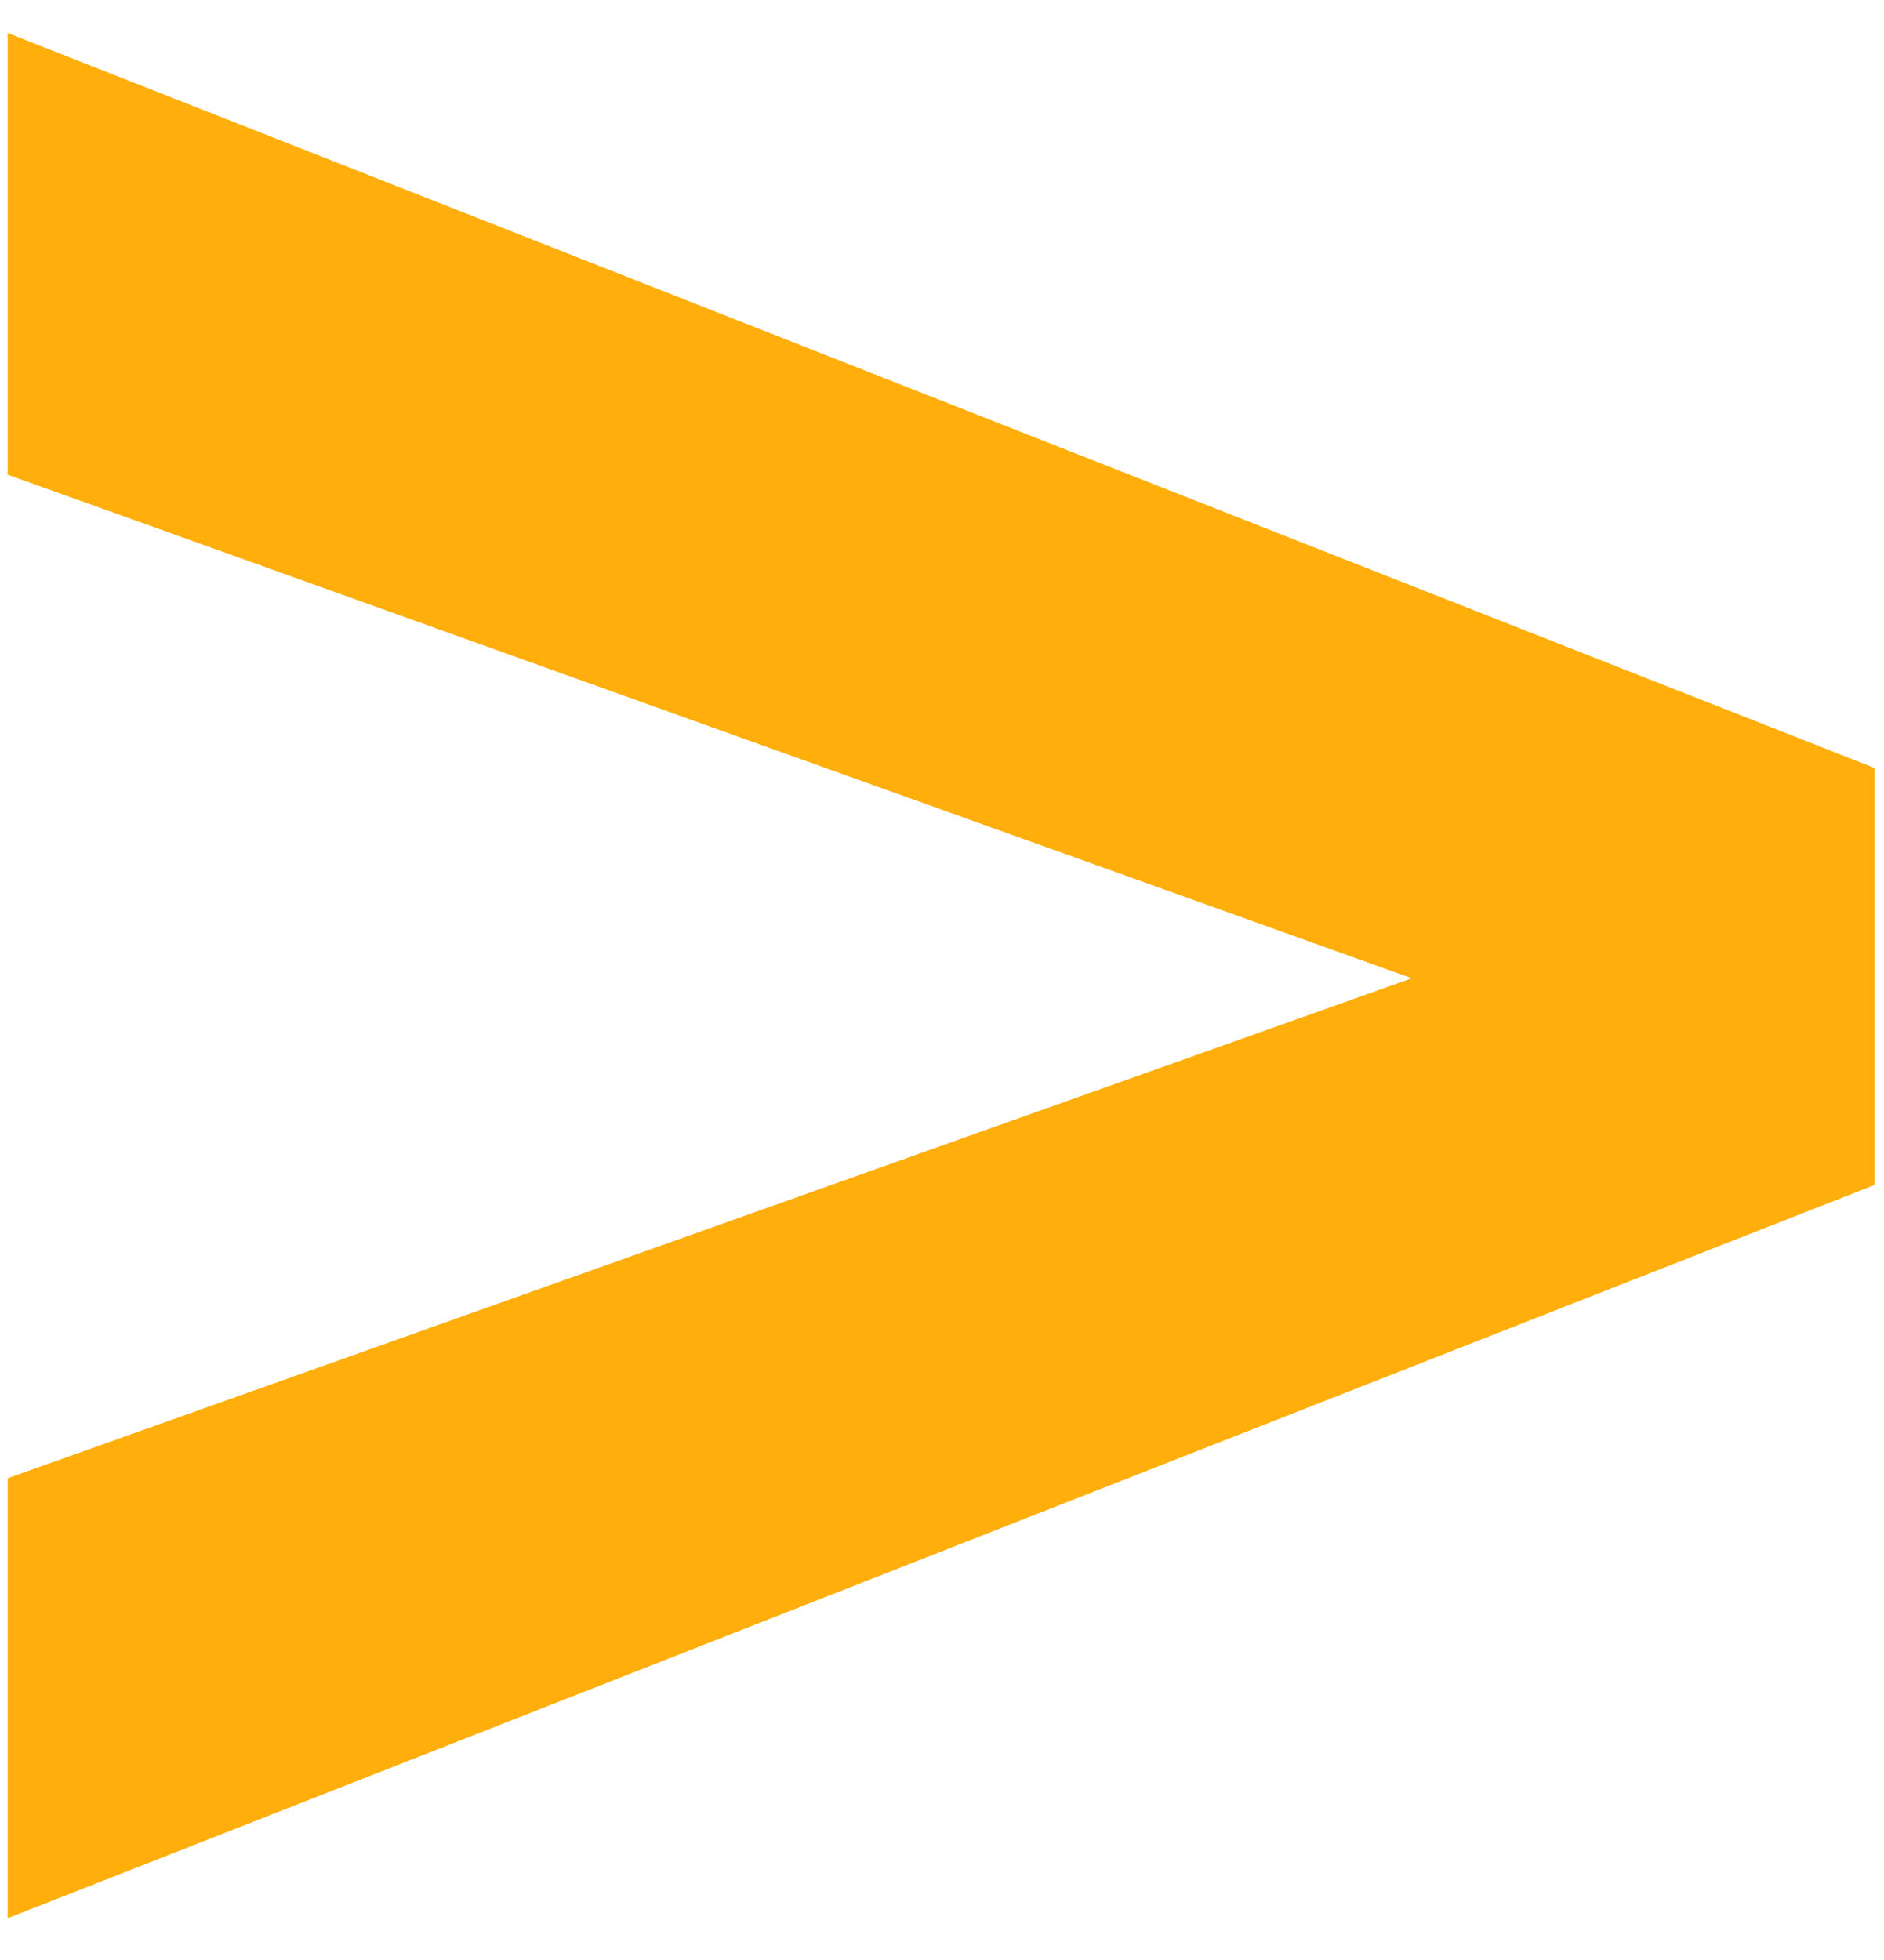 <svg width="25" height="26" viewBox="0 0 25 26" fill="none" xmlns="http://www.w3.org/2000/svg">
<path d="M0.102 6.297V0.438L24.875 10.188V15.719L0.102 25.445V19.609L18.734 12.977L0.102 6.297Z" fill="#FFAE0B"/>
</svg>
